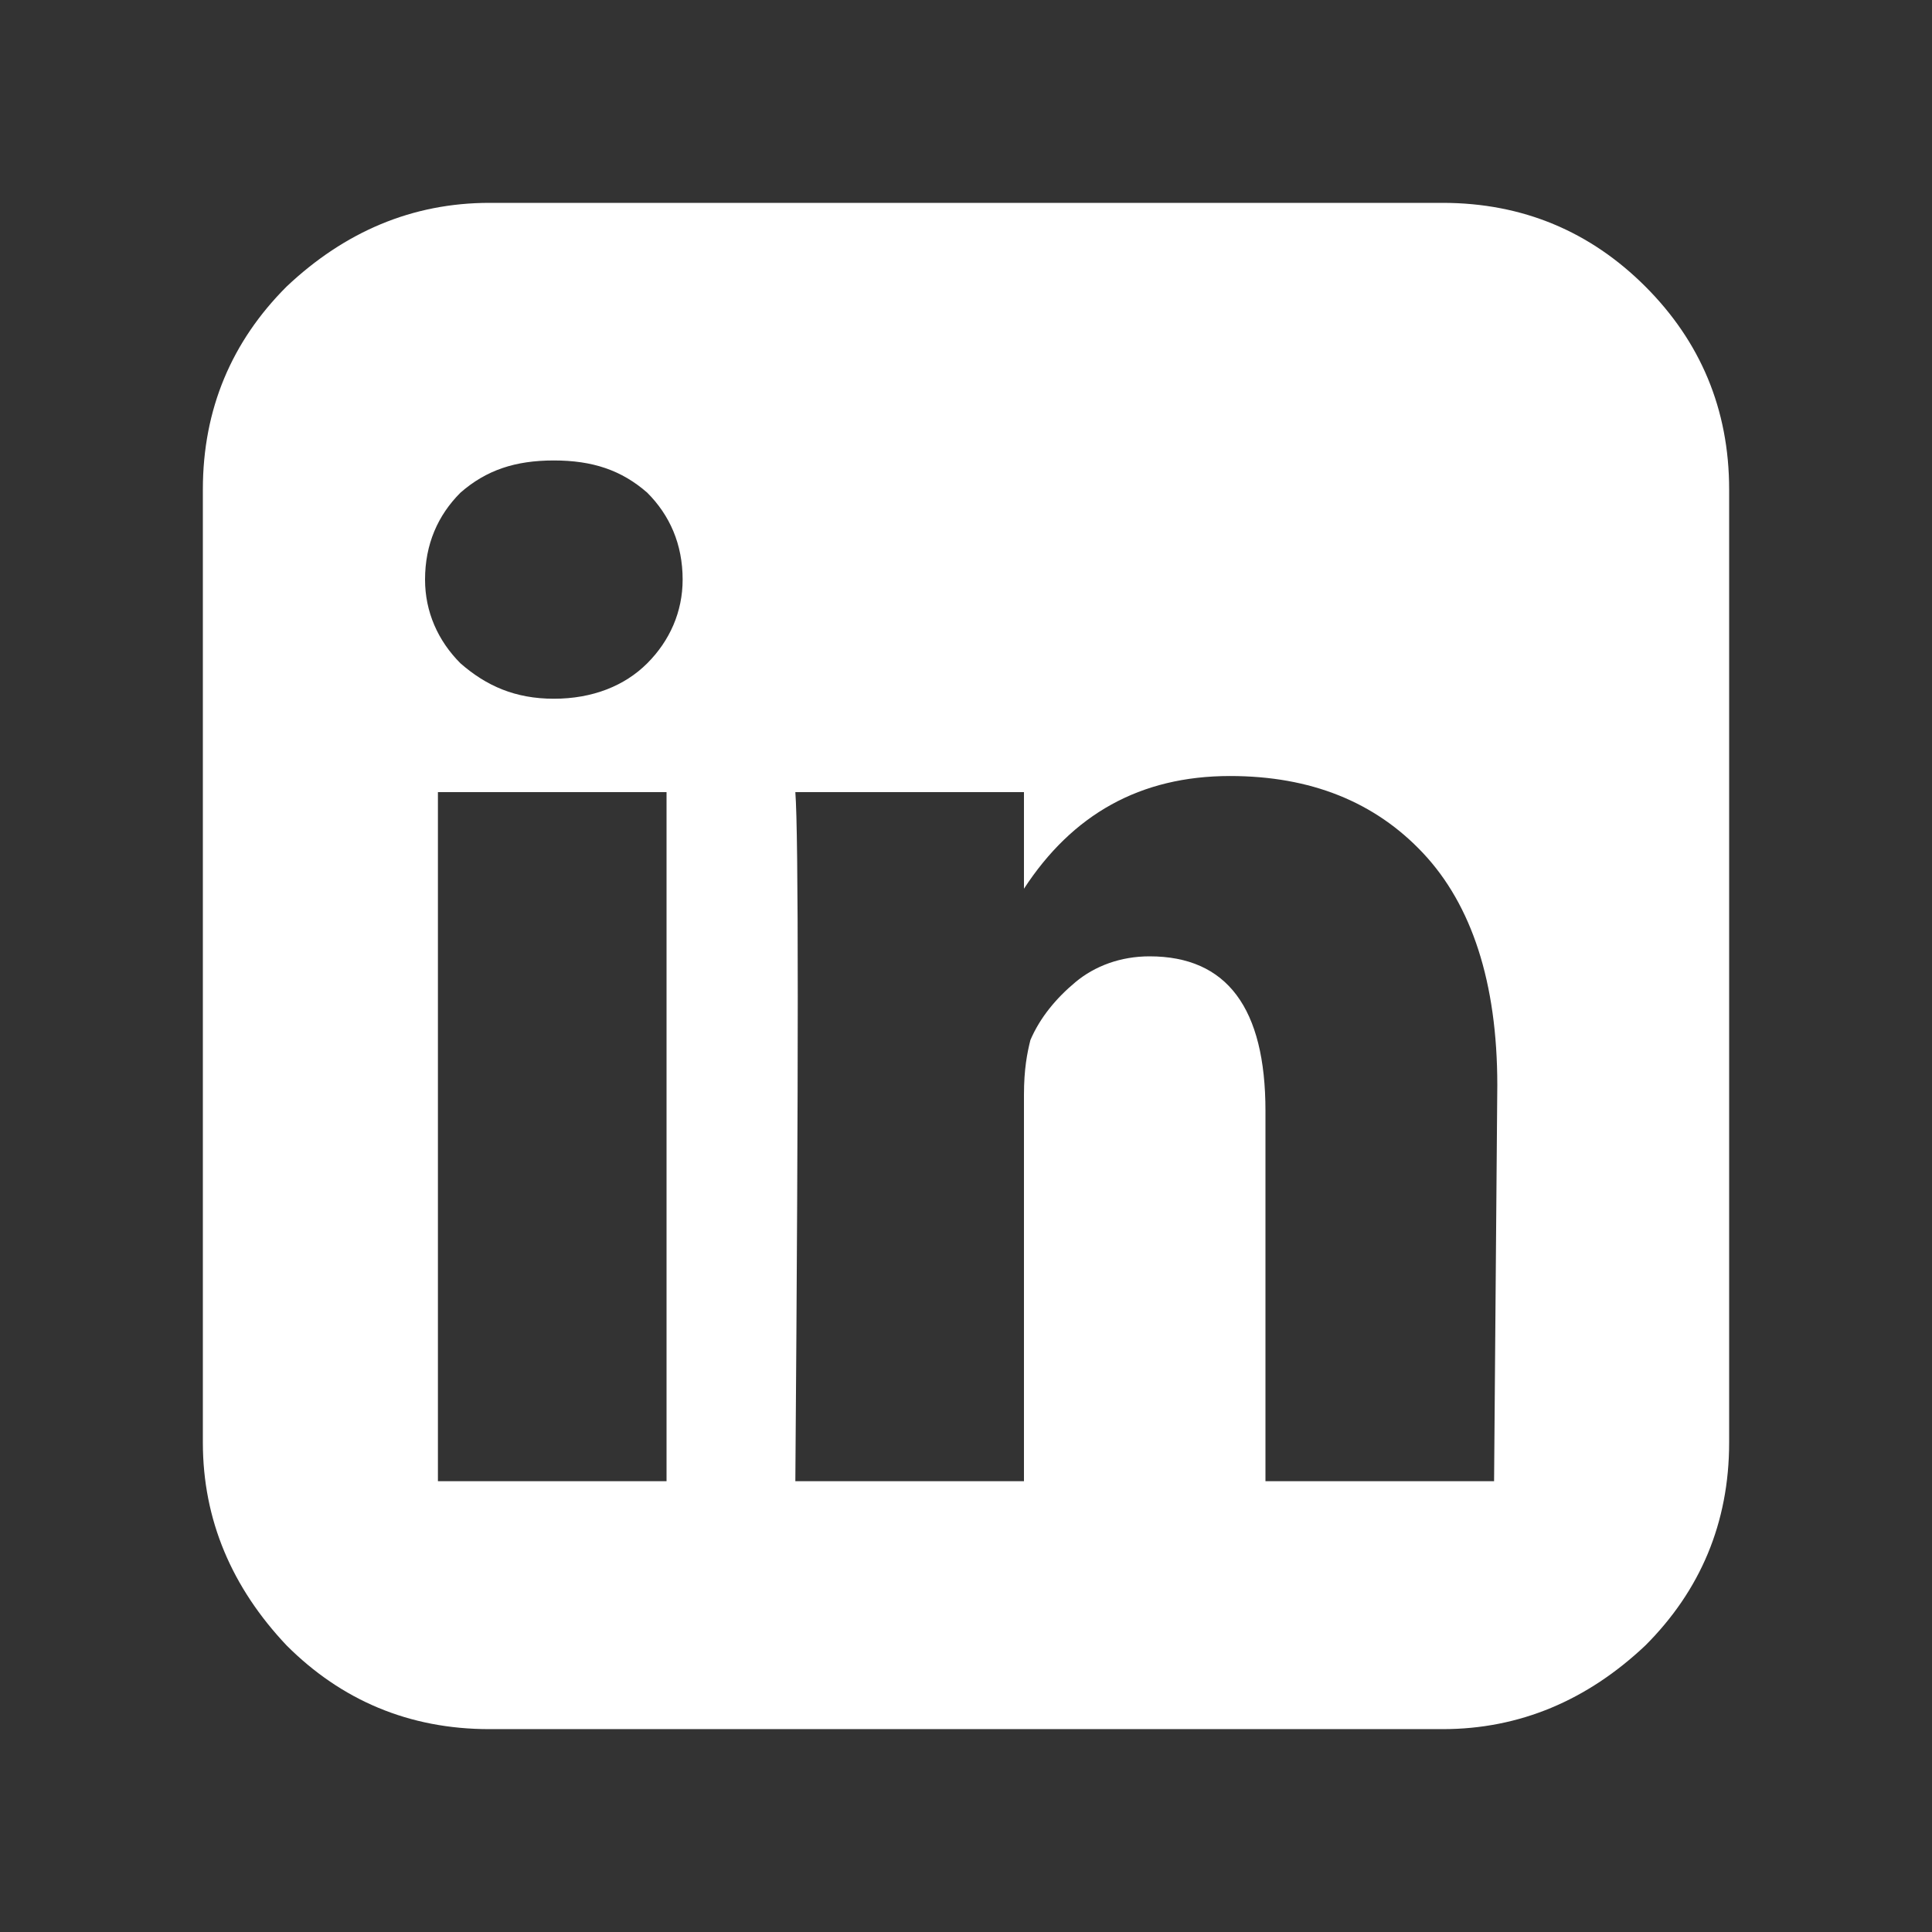 <?xml version="1.0" encoding="utf-8"?>
<!-- Generator: Adobe Illustrator 19.0.0, SVG Export Plug-In . SVG Version: 6.00 Build 0)  -->
<svg version="1.1" xmlns="http://www.w3.org/2000/svg" xmlns:xlink="http://www.w3.org/1999/xlink" x="0px" y="0px"
	 viewBox="0 0 60 60" style="enable-background:new 0 0 60 60;" xml:space="preserve">
<rect x="0" y="0" width="60" height="60" fill="#333333" stroke="none"/>
<style type="text/css">
	.st0{display:none;}
	.st1{display:inline;}
	.st2{fill:#FFFFFF;}
</style>
<g id="Calque_1" class="st0">
	<g class="st1">
		<path class="st2" d="M51.1,8.9c-1.7-1.7-3.8-2.6-6.3-2.6H15.2c-2.4,0-4.5,0.9-6.3,2.6c-1.7,1.7-2.6,3.8-2.6,6.3v29.6
			c0,2.4,0.9,4.5,2.6,6.3c1.7,1.7,3.8,2.6,6.3,2.6h29.6c2.4,0,4.5-0.9,6.3-2.6c1.7-1.7,2.6-3.8,2.6-6.3V15.2
			C53.7,12.8,52.8,10.7,51.1,8.9z M46.6,30.7h-5.4v19.6h-8.1V30.7h-4V24h4v-4c0-2.9,0.7-5.1,2-6.6c1.4-1.5,3.6-2.2,6.7-2.2h5.4v6.7
			h-3.4c-1.2,0-1.9,0.2-2.2,0.6s-0.5,1.1-0.5,2.1V24h6.1L46.6,30.7z"/>
	</g>
</g>
<g id="Calque_2" class="st0">
	<g class="st1">
		<path class="st2" d="M40.6,6.3H19.4c-7.2,0-13.1,5.9-13.1,13.1v21.2c0,7.2,5.9,13.1,13.1,13.1h21.2c7.2,0,13.1-5.9,13.1-13.1V19.4
			C53.7,12.2,47.8,6.3,40.6,6.3z M49.5,40.6c0,4.9-4,8.9-8.9,8.9H19.4c-4.9,0-8.9-4-8.9-8.9V19.4c0-4.9,4-8.9,8.9-8.9h21.2
			c4.9,0,8.9,4,8.9,8.9V40.6L49.5,40.6z"/>
		<path class="st2" d="M30,17.8c-6.7,0-12.2,5.5-12.2,12.2S23.3,42.2,30,42.2S42.2,36.7,42.2,30S36.7,17.8,30,17.8z M30,38
			c-4.4,0-8-3.6-8-8s3.6-8,8-8s8,3.6,8,8S34.4,38,30,38z"/>
		<path id="XMLID_1_" class="st2" d="M42.7,14.2c-0.8,0-1.6,0.3-2.2,0.9c-0.6,0.6-0.9,1.4-0.9,2.2s0.3,1.6,0.9,2.2s1.4,0.9,2.2,0.9
			c0.8,0,1.6-0.3,2.2-0.9s0.9-1.4,0.9-2.2c0-0.8-0.3-1.6-0.9-2.2C44.3,14.6,43.5,14.2,42.7,14.2z"/>
	</g>
</g>
<g id="Calque_3">
	<g id="XMLID_6_">
		<path id="XMLID_7_" class="st2" d="M51.1,8.9c-1.7-1.7-3.8-2.6-6.3-2.6H15.2c-2.4,0-4.5,0.9-6.3,2.6c-1.7,1.7-2.6,3.8-2.6,6.3
			v29.6c0,2.4,0.9,4.5,2.6,6.3c1.7,1.7,3.8,2.6,6.3,2.6h29.6c2.4,0,4.5-0.9,6.3-2.6c1.7-1.7,2.6-3.8,2.6-6.3V15.2
			C53.7,12.7,52.8,10.6,51.1,8.9z M20.7,46h-7.1V24.6h7.1L20.7,46L20.7,46z M20.1,20.6c-0.7,0.7-1.7,1.1-2.9,1.1h0
			c-1.2,0-2.1-0.4-2.9-1.1c-0.7-0.7-1.1-1.6-1.1-2.6c0-1.1,0.4-2,1.1-2.7c0.8-0.7,1.7-1,2.9-1c1.2,0,2.1,0.3,2.9,1
			c0.7,0.7,1.1,1.6,1.1,2.7C21.2,19,20.8,19.9,20.1,20.6z M46.4,46h-7.1V34.5c0-3.2-1.2-4.8-3.6-4.8c-0.9,0-1.7,0.3-2.3,0.8
			c-0.6,0.5-1.1,1.1-1.4,1.8c-0.1,0.4-0.2,0.9-0.2,1.7v12h-7.1c0.1-12.9,0.1-20.1,0-21.4h7.1v3c1.5-2.3,3.6-3.5,6.4-3.5
			c2.5,0,4.5,0.8,6,2.4c1.5,1.6,2.3,4,2.3,7.2L46.4,46L46.4,46L46.4,46z"/>
	</g>
</g>
</svg>
